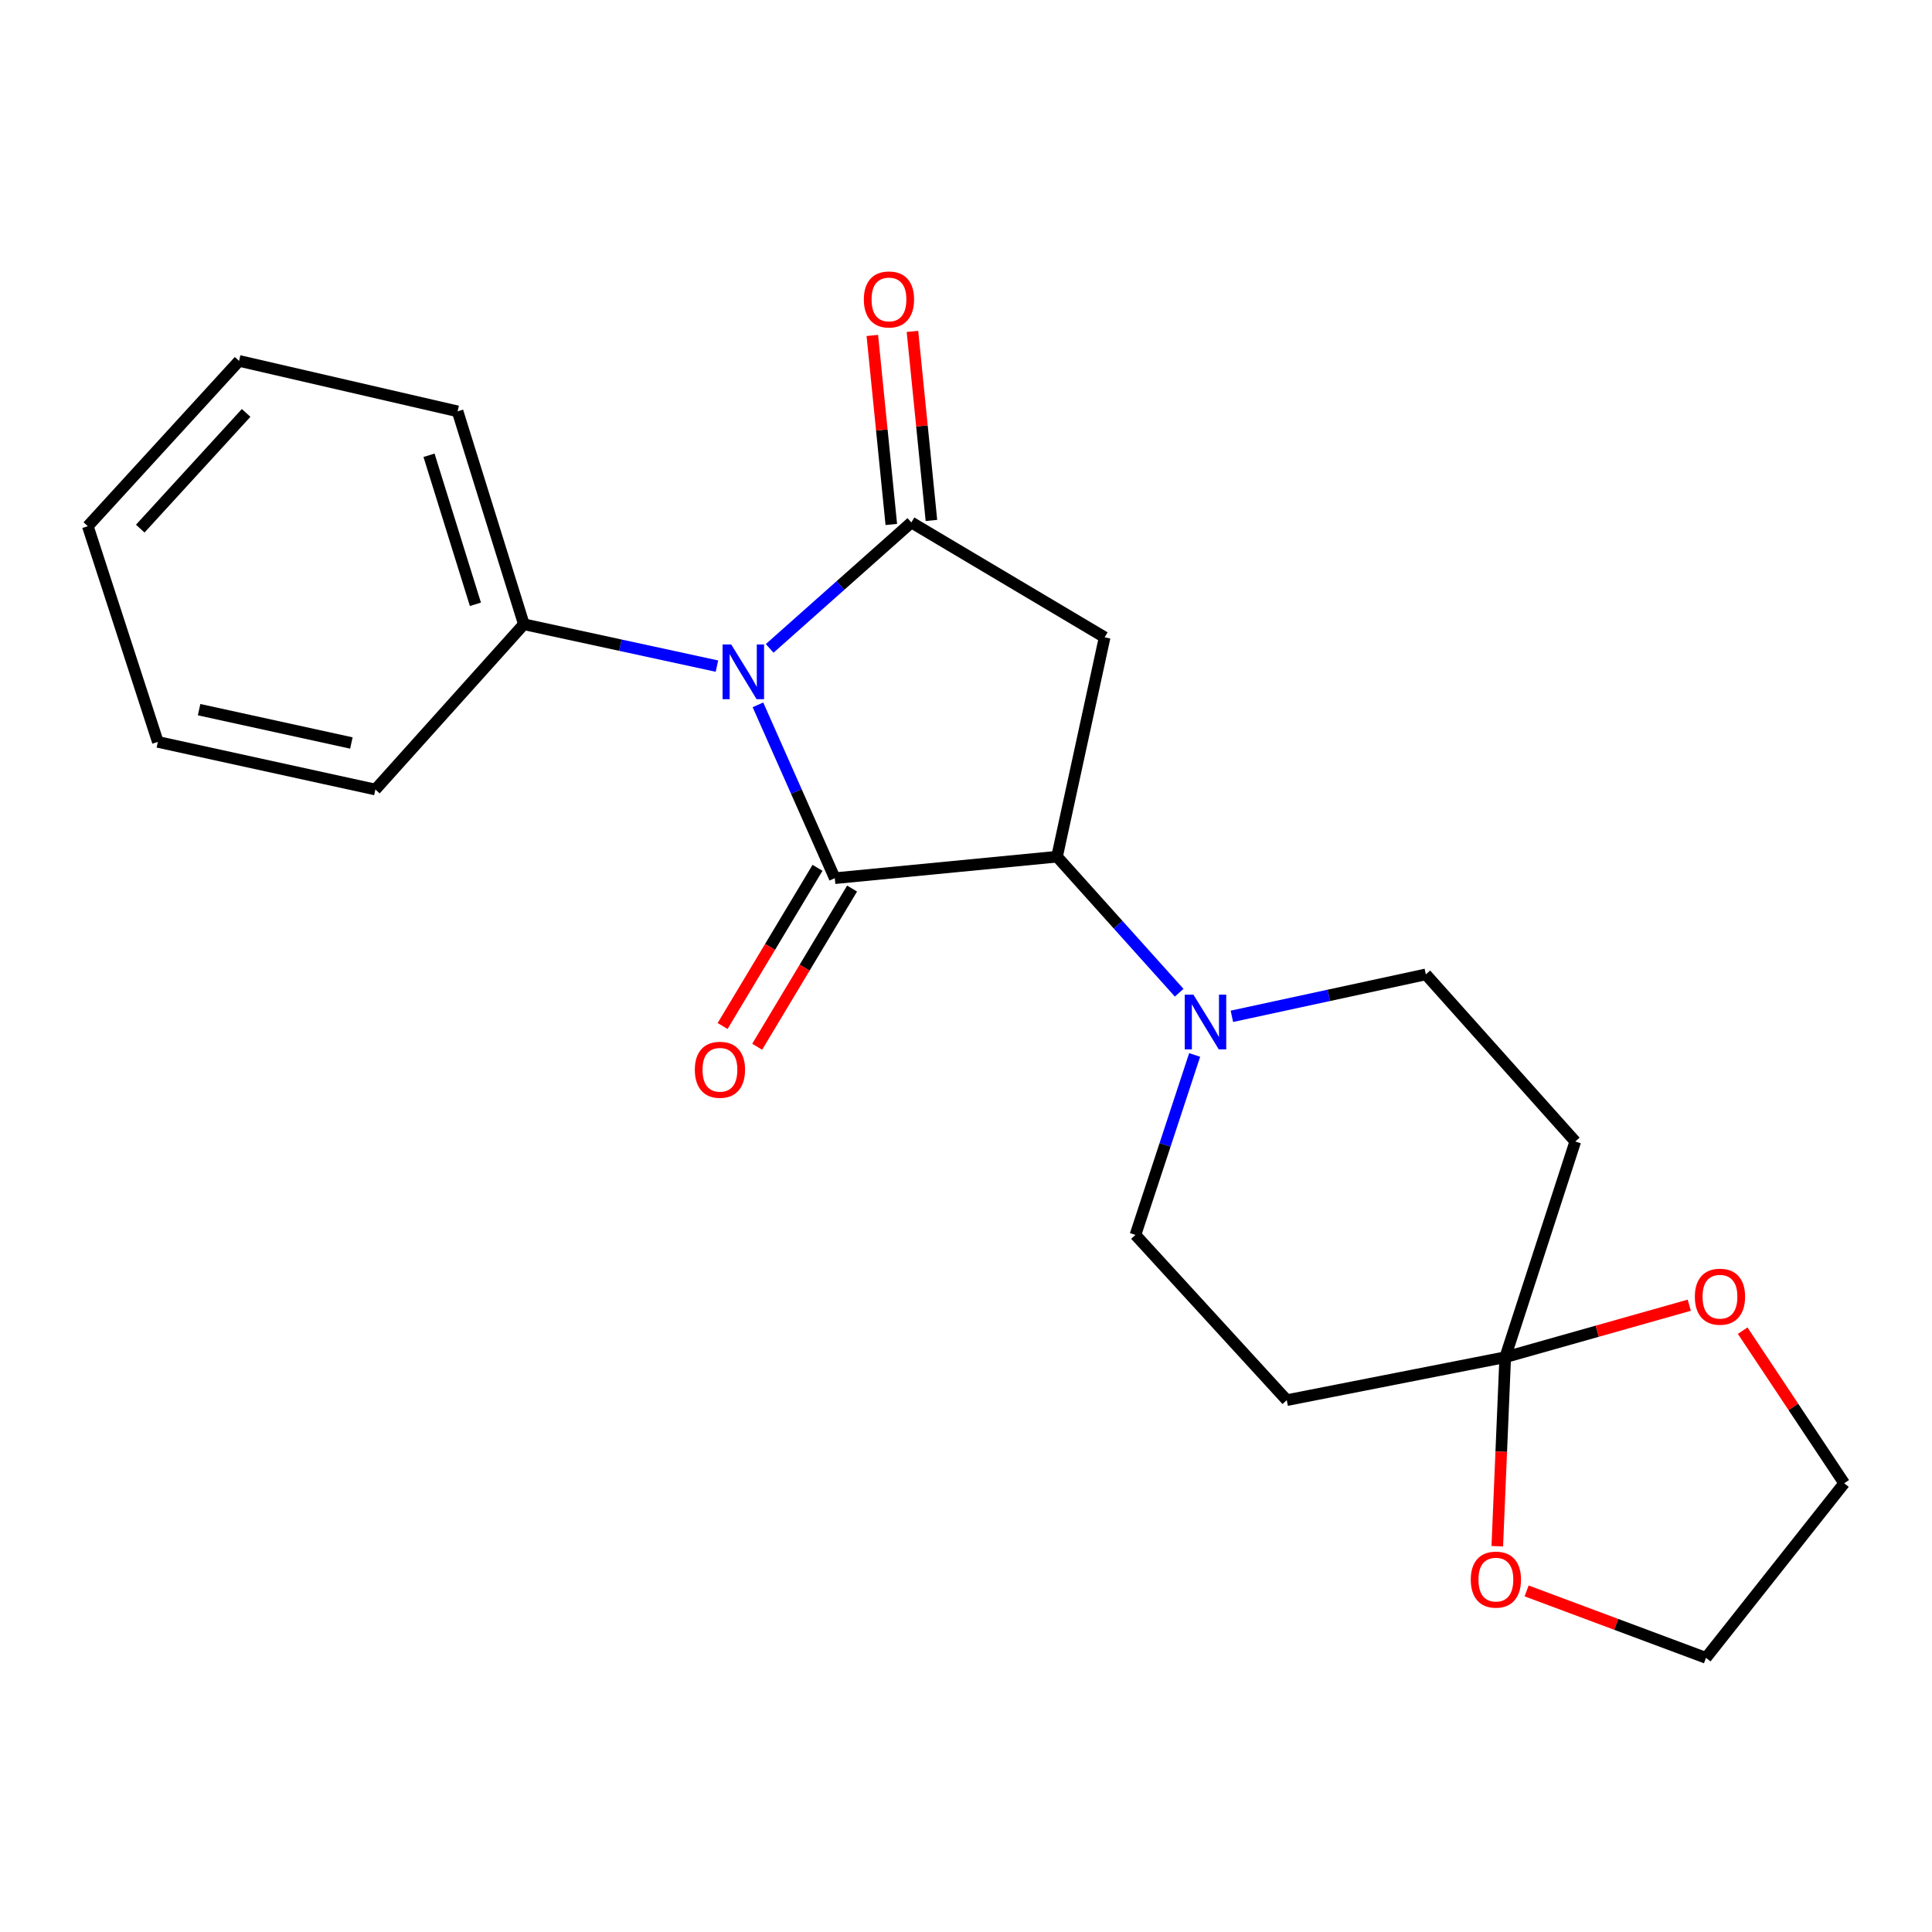<?xml version='1.0' encoding='iso-8859-1'?>
<svg version='1.1' baseProfile='full'
              xmlns='http://www.w3.org/2000/svg'
                      xmlns:rdkit='http://www.rdkit.org/xml'
                      xmlns:xlink='http://www.w3.org/1999/xlink'
                  xml:space='preserve'
width='1000px' height='1000px' viewBox='0 0 1000 1000'>
<!-- END OF HEADER -->
<rect style='opacity:1.0;fill:#FFFFFF;stroke:none' width='1000' height='1000' x='0' y='0'> </rect>
<path class='bond-0' d='M 392.307,364.82 L 412.198,409.686' style='fill:none;fill-rule:evenodd;stroke:#0000FF;stroke-width:6px;stroke-linecap:butt;stroke-linejoin:miter;stroke-opacity:1' />
<path class='bond-0' d='M 412.198,409.686 L 432.088,454.552' style='fill:none;fill-rule:evenodd;stroke:#000000;stroke-width:6px;stroke-linecap:butt;stroke-linejoin:miter;stroke-opacity:1' />
<path class='bond-1' d='M 398.384,335.607 L 435.052,303.016' style='fill:none;fill-rule:evenodd;stroke:#0000FF;stroke-width:6px;stroke-linecap:butt;stroke-linejoin:miter;stroke-opacity:1' />
<path class='bond-1' d='M 435.052,303.016 L 471.72,270.424' style='fill:none;fill-rule:evenodd;stroke:#000000;stroke-width:6px;stroke-linecap:butt;stroke-linejoin:miter;stroke-opacity:1' />
<path class='bond-9' d='M 371.089,344.781 L 321.12,333.946' style='fill:none;fill-rule:evenodd;stroke:#0000FF;stroke-width:6px;stroke-linecap:butt;stroke-linejoin:miter;stroke-opacity:1' />
<path class='bond-9' d='M 321.12,333.946 L 271.15,323.112' style='fill:none;fill-rule:evenodd;stroke:#000000;stroke-width:6px;stroke-linecap:butt;stroke-linejoin:miter;stroke-opacity:1' />
<path class='bond-2' d='M 432.088,454.552 L 547.122,443.421' style='fill:none;fill-rule:evenodd;stroke:#000000;stroke-width:6px;stroke-linecap:butt;stroke-linejoin:miter;stroke-opacity:1' />
<path class='bond-8' d='M 423.14,449.183 L 398.579,490.118' style='fill:none;fill-rule:evenodd;stroke:#000000;stroke-width:6px;stroke-linecap:butt;stroke-linejoin:miter;stroke-opacity:1' />
<path class='bond-8' d='M 398.579,490.118 L 374.018,531.053' style='fill:none;fill-rule:evenodd;stroke:#FF0000;stroke-width:6px;stroke-linecap:butt;stroke-linejoin:miter;stroke-opacity:1' />
<path class='bond-8' d='M 441.037,459.921 L 416.476,500.856' style='fill:none;fill-rule:evenodd;stroke:#000000;stroke-width:6px;stroke-linecap:butt;stroke-linejoin:miter;stroke-opacity:1' />
<path class='bond-8' d='M 416.476,500.856 L 391.915,541.791' style='fill:none;fill-rule:evenodd;stroke:#FF0000;stroke-width:6px;stroke-linecap:butt;stroke-linejoin:miter;stroke-opacity:1' />
<path class='bond-3' d='M 471.72,270.424 L 571.761,329.872' style='fill:none;fill-rule:evenodd;stroke:#000000;stroke-width:6px;stroke-linecap:butt;stroke-linejoin:miter;stroke-opacity:1' />
<path class='bond-10' d='M 482.103,269.382 L 477.192,220.459' style='fill:none;fill-rule:evenodd;stroke:#000000;stroke-width:6px;stroke-linecap:butt;stroke-linejoin:miter;stroke-opacity:1' />
<path class='bond-10' d='M 477.192,220.459 L 472.281,171.535' style='fill:none;fill-rule:evenodd;stroke:#FF0000;stroke-width:6px;stroke-linecap:butt;stroke-linejoin:miter;stroke-opacity:1' />
<path class='bond-10' d='M 461.337,271.466 L 456.426,222.543' style='fill:none;fill-rule:evenodd;stroke:#000000;stroke-width:6px;stroke-linecap:butt;stroke-linejoin:miter;stroke-opacity:1' />
<path class='bond-10' d='M 456.426,222.543 L 451.515,173.62' style='fill:none;fill-rule:evenodd;stroke:#FF0000;stroke-width:6px;stroke-linecap:butt;stroke-linejoin:miter;stroke-opacity:1' />
<path class='bond-4' d='M 547.122,443.421 L 578.734,478.625' style='fill:none;fill-rule:evenodd;stroke:#000000;stroke-width:6px;stroke-linecap:butt;stroke-linejoin:miter;stroke-opacity:1' />
<path class='bond-4' d='M 578.734,478.625 L 610.346,513.829' style='fill:none;fill-rule:evenodd;stroke:#0000FF;stroke-width:6px;stroke-linecap:butt;stroke-linejoin:miter;stroke-opacity:1' />
<path class='bond-22' d='M 547.122,443.421 L 571.761,329.872' style='fill:none;fill-rule:evenodd;stroke:#000000;stroke-width:6px;stroke-linecap:butt;stroke-linejoin:miter;stroke-opacity:1' />
<path class='bond-11' d='M 618.348,546.052 L 603.026,592.615' style='fill:none;fill-rule:evenodd;stroke:#0000FF;stroke-width:6px;stroke-linecap:butt;stroke-linejoin:miter;stroke-opacity:1' />
<path class='bond-11' d='M 603.026,592.615 L 587.704,639.179' style='fill:none;fill-rule:evenodd;stroke:#000000;stroke-width:6px;stroke-linecap:butt;stroke-linejoin:miter;stroke-opacity:1' />
<path class='bond-12' d='M 637.619,526.04 L 687.814,515.19' style='fill:none;fill-rule:evenodd;stroke:#0000FF;stroke-width:6px;stroke-linecap:butt;stroke-linejoin:miter;stroke-opacity:1' />
<path class='bond-12' d='M 687.814,515.19 L 738.01,504.341' style='fill:none;fill-rule:evenodd;stroke:#000000;stroke-width:6px;stroke-linecap:butt;stroke-linejoin:miter;stroke-opacity:1' />
<path class='bond-5' d='M 779.102,702.487 L 815.36,590.839' style='fill:none;fill-rule:evenodd;stroke:#000000;stroke-width:6px;stroke-linecap:butt;stroke-linejoin:miter;stroke-opacity:1' />
<path class='bond-13' d='M 779.102,702.487 L 777.046,751.405' style='fill:none;fill-rule:evenodd;stroke:#000000;stroke-width:6px;stroke-linecap:butt;stroke-linejoin:miter;stroke-opacity:1' />
<path class='bond-13' d='M 777.046,751.405 L 774.99,800.322' style='fill:none;fill-rule:evenodd;stroke:#FF0000;stroke-width:6px;stroke-linecap:butt;stroke-linejoin:miter;stroke-opacity:1' />
<path class='bond-14' d='M 779.102,702.487 L 826.733,689.032' style='fill:none;fill-rule:evenodd;stroke:#000000;stroke-width:6px;stroke-linecap:butt;stroke-linejoin:miter;stroke-opacity:1' />
<path class='bond-14' d='M 826.733,689.032 L 874.364,675.576' style='fill:none;fill-rule:evenodd;stroke:#FF0000;stroke-width:6px;stroke-linecap:butt;stroke-linejoin:miter;stroke-opacity:1' />
<path class='bond-24' d='M 779.102,702.487 L 666.028,724.715' style='fill:none;fill-rule:evenodd;stroke:#000000;stroke-width:6px;stroke-linecap:butt;stroke-linejoin:miter;stroke-opacity:1' />
<path class='bond-6' d='M 666.028,724.715 L 587.704,639.179' style='fill:none;fill-rule:evenodd;stroke:#000000;stroke-width:6px;stroke-linecap:butt;stroke-linejoin:miter;stroke-opacity:1' />
<path class='bond-7' d='M 815.36,590.839 L 738.01,504.341' style='fill:none;fill-rule:evenodd;stroke:#000000;stroke-width:6px;stroke-linecap:butt;stroke-linejoin:miter;stroke-opacity:1' />
<path class='bond-17' d='M 271.15,323.112 L 236.841,212.913' style='fill:none;fill-rule:evenodd;stroke:#000000;stroke-width:6px;stroke-linecap:butt;stroke-linejoin:miter;stroke-opacity:1' />
<path class='bond-17' d='M 246.077,312.786 L 222.06,235.647' style='fill:none;fill-rule:evenodd;stroke:#000000;stroke-width:6px;stroke-linecap:butt;stroke-linejoin:miter;stroke-opacity:1' />
<path class='bond-18' d='M 271.15,323.112 L 194.299,408.659' style='fill:none;fill-rule:evenodd;stroke:#000000;stroke-width:6px;stroke-linecap:butt;stroke-linejoin:miter;stroke-opacity:1' />
<path class='bond-16' d='M 790.169,823.455 L 836.593,840.779' style='fill:none;fill-rule:evenodd;stroke:#FF0000;stroke-width:6px;stroke-linecap:butt;stroke-linejoin:miter;stroke-opacity:1' />
<path class='bond-16' d='M 836.593,840.779 L 883.016,858.103' style='fill:none;fill-rule:evenodd;stroke:#000000;stroke-width:6px;stroke-linecap:butt;stroke-linejoin:miter;stroke-opacity:1' />
<path class='bond-15' d='M 902.001,688.75 L 928.273,728.241' style='fill:none;fill-rule:evenodd;stroke:#FF0000;stroke-width:6px;stroke-linecap:butt;stroke-linejoin:miter;stroke-opacity:1' />
<path class='bond-15' d='M 928.273,728.241 L 954.545,767.732' style='fill:none;fill-rule:evenodd;stroke:#000000;stroke-width:6px;stroke-linecap:butt;stroke-linejoin:miter;stroke-opacity:1' />
<path class='bond-25' d='M 954.545,767.732 L 883.016,858.103' style='fill:none;fill-rule:evenodd;stroke:#000000;stroke-width:6px;stroke-linecap:butt;stroke-linejoin:miter;stroke-opacity:1' />
<path class='bond-20' d='M 236.841,212.913 L 123.744,186.801' style='fill:none;fill-rule:evenodd;stroke:#000000;stroke-width:6px;stroke-linecap:butt;stroke-linejoin:miter;stroke-opacity:1' />
<path class='bond-19' d='M 194.299,408.659 L 81.7,384.008' style='fill:none;fill-rule:evenodd;stroke:#000000;stroke-width:6px;stroke-linecap:butt;stroke-linejoin:miter;stroke-opacity:1' />
<path class='bond-19' d='M 181.873,384.574 L 103.054,367.318' style='fill:none;fill-rule:evenodd;stroke:#000000;stroke-width:6px;stroke-linecap:butt;stroke-linejoin:miter;stroke-opacity:1' />
<path class='bond-21' d='M 81.7,384.008 L 45.455,272.361' style='fill:none;fill-rule:evenodd;stroke:#000000;stroke-width:6px;stroke-linecap:butt;stroke-linejoin:miter;stroke-opacity:1' />
<path class='bond-23' d='M 123.744,186.801 L 45.455,272.361' style='fill:none;fill-rule:evenodd;stroke:#000000;stroke-width:6px;stroke-linecap:butt;stroke-linejoin:miter;stroke-opacity:1' />
<path class='bond-23' d='M 127.398,213.725 L 72.596,273.616' style='fill:none;fill-rule:evenodd;stroke:#000000;stroke-width:6px;stroke-linecap:butt;stroke-linejoin:miter;stroke-opacity:1' />
<path  class='atom-0' d='M 378.475 333.579
L 387.755 348.579
Q 388.675 350.059, 390.155 352.739
Q 391.635 355.419, 391.715 355.579
L 391.715 333.579
L 395.475 333.579
L 395.475 361.899
L 391.595 361.899
L 381.635 345.499
Q 380.475 343.579, 379.235 341.379
Q 378.035 339.179, 377.675 338.499
L 377.675 361.899
L 373.995 361.899
L 373.995 333.579
L 378.475 333.579
' fill='#0000FF'/>
<path  class='atom-5' d='M 617.702 514.832
L 626.982 529.832
Q 627.902 531.312, 629.382 533.992
Q 630.862 536.672, 630.942 536.832
L 630.942 514.832
L 634.702 514.832
L 634.702 543.152
L 630.822 543.152
L 620.862 526.752
Q 619.702 524.832, 618.462 522.632
Q 617.262 520.432, 616.902 519.752
L 616.902 543.152
L 613.222 543.152
L 613.222 514.832
L 617.702 514.832
' fill='#0000FF'/>
<path  class='atom-9' d='M 359.641 553.711
Q 359.641 546.911, 363.001 543.111
Q 366.361 539.311, 372.641 539.311
Q 378.921 539.311, 382.281 543.111
Q 385.641 546.911, 385.641 553.711
Q 385.641 560.591, 382.241 564.511
Q 378.841 568.391, 372.641 568.391
Q 366.401 568.391, 363.001 564.511
Q 359.641 560.631, 359.641 553.711
M 372.641 565.191
Q 376.961 565.191, 379.281 562.311
Q 381.641 559.391, 381.641 553.711
Q 381.641 548.151, 379.281 545.351
Q 376.961 542.511, 372.641 542.511
Q 368.321 542.511, 365.961 545.311
Q 363.641 548.111, 363.641 553.711
Q 363.641 559.431, 365.961 562.311
Q 368.321 565.191, 372.641 565.191
' fill='#FF0000'/>
<path  class='atom-11' d='M 447.125 154.995
Q 447.125 148.195, 450.485 144.395
Q 453.845 140.595, 460.125 140.595
Q 466.405 140.595, 469.765 144.395
Q 473.125 148.195, 473.125 154.995
Q 473.125 161.875, 469.725 165.795
Q 466.325 169.675, 460.125 169.675
Q 453.885 169.675, 450.485 165.795
Q 447.125 161.915, 447.125 154.995
M 460.125 166.475
Q 464.445 166.475, 466.765 163.595
Q 469.125 160.675, 469.125 154.995
Q 469.125 149.435, 466.765 146.635
Q 464.445 143.795, 460.125 143.795
Q 455.805 143.795, 453.445 146.595
Q 451.125 149.395, 451.125 154.995
Q 451.125 160.715, 453.445 163.595
Q 455.805 166.475, 460.125 166.475
' fill='#FF0000'/>
<path  class='atom-14' d='M 761.267 817.601
Q 761.267 810.801, 764.627 807.001
Q 767.987 803.201, 774.267 803.201
Q 780.547 803.201, 783.907 807.001
Q 787.267 810.801, 787.267 817.601
Q 787.267 824.481, 783.867 828.401
Q 780.467 832.281, 774.267 832.281
Q 768.027 832.281, 764.627 828.401
Q 761.267 824.521, 761.267 817.601
M 774.267 829.081
Q 778.587 829.081, 780.907 826.201
Q 783.267 823.281, 783.267 817.601
Q 783.267 812.041, 780.907 809.241
Q 778.587 806.401, 774.267 806.401
Q 769.947 806.401, 767.587 809.201
Q 765.267 812.001, 765.267 817.601
Q 765.267 823.321, 767.587 826.201
Q 769.947 829.081, 774.267 829.081
' fill='#FF0000'/>
<path  class='atom-15' d='M 877.251 671.168
Q 877.251 664.368, 880.611 660.568
Q 883.971 656.768, 890.251 656.768
Q 896.531 656.768, 899.891 660.568
Q 903.251 664.368, 903.251 671.168
Q 903.251 678.048, 899.851 681.968
Q 896.451 685.848, 890.251 685.848
Q 884.011 685.848, 880.611 681.968
Q 877.251 678.088, 877.251 671.168
M 890.251 682.648
Q 894.571 682.648, 896.891 679.768
Q 899.251 676.848, 899.251 671.168
Q 899.251 665.608, 896.891 662.808
Q 894.571 659.968, 890.251 659.968
Q 885.931 659.968, 883.571 662.768
Q 881.251 665.568, 881.251 671.168
Q 881.251 676.888, 883.571 679.768
Q 885.931 682.648, 890.251 682.648
' fill='#FF0000'/>
</svg>
